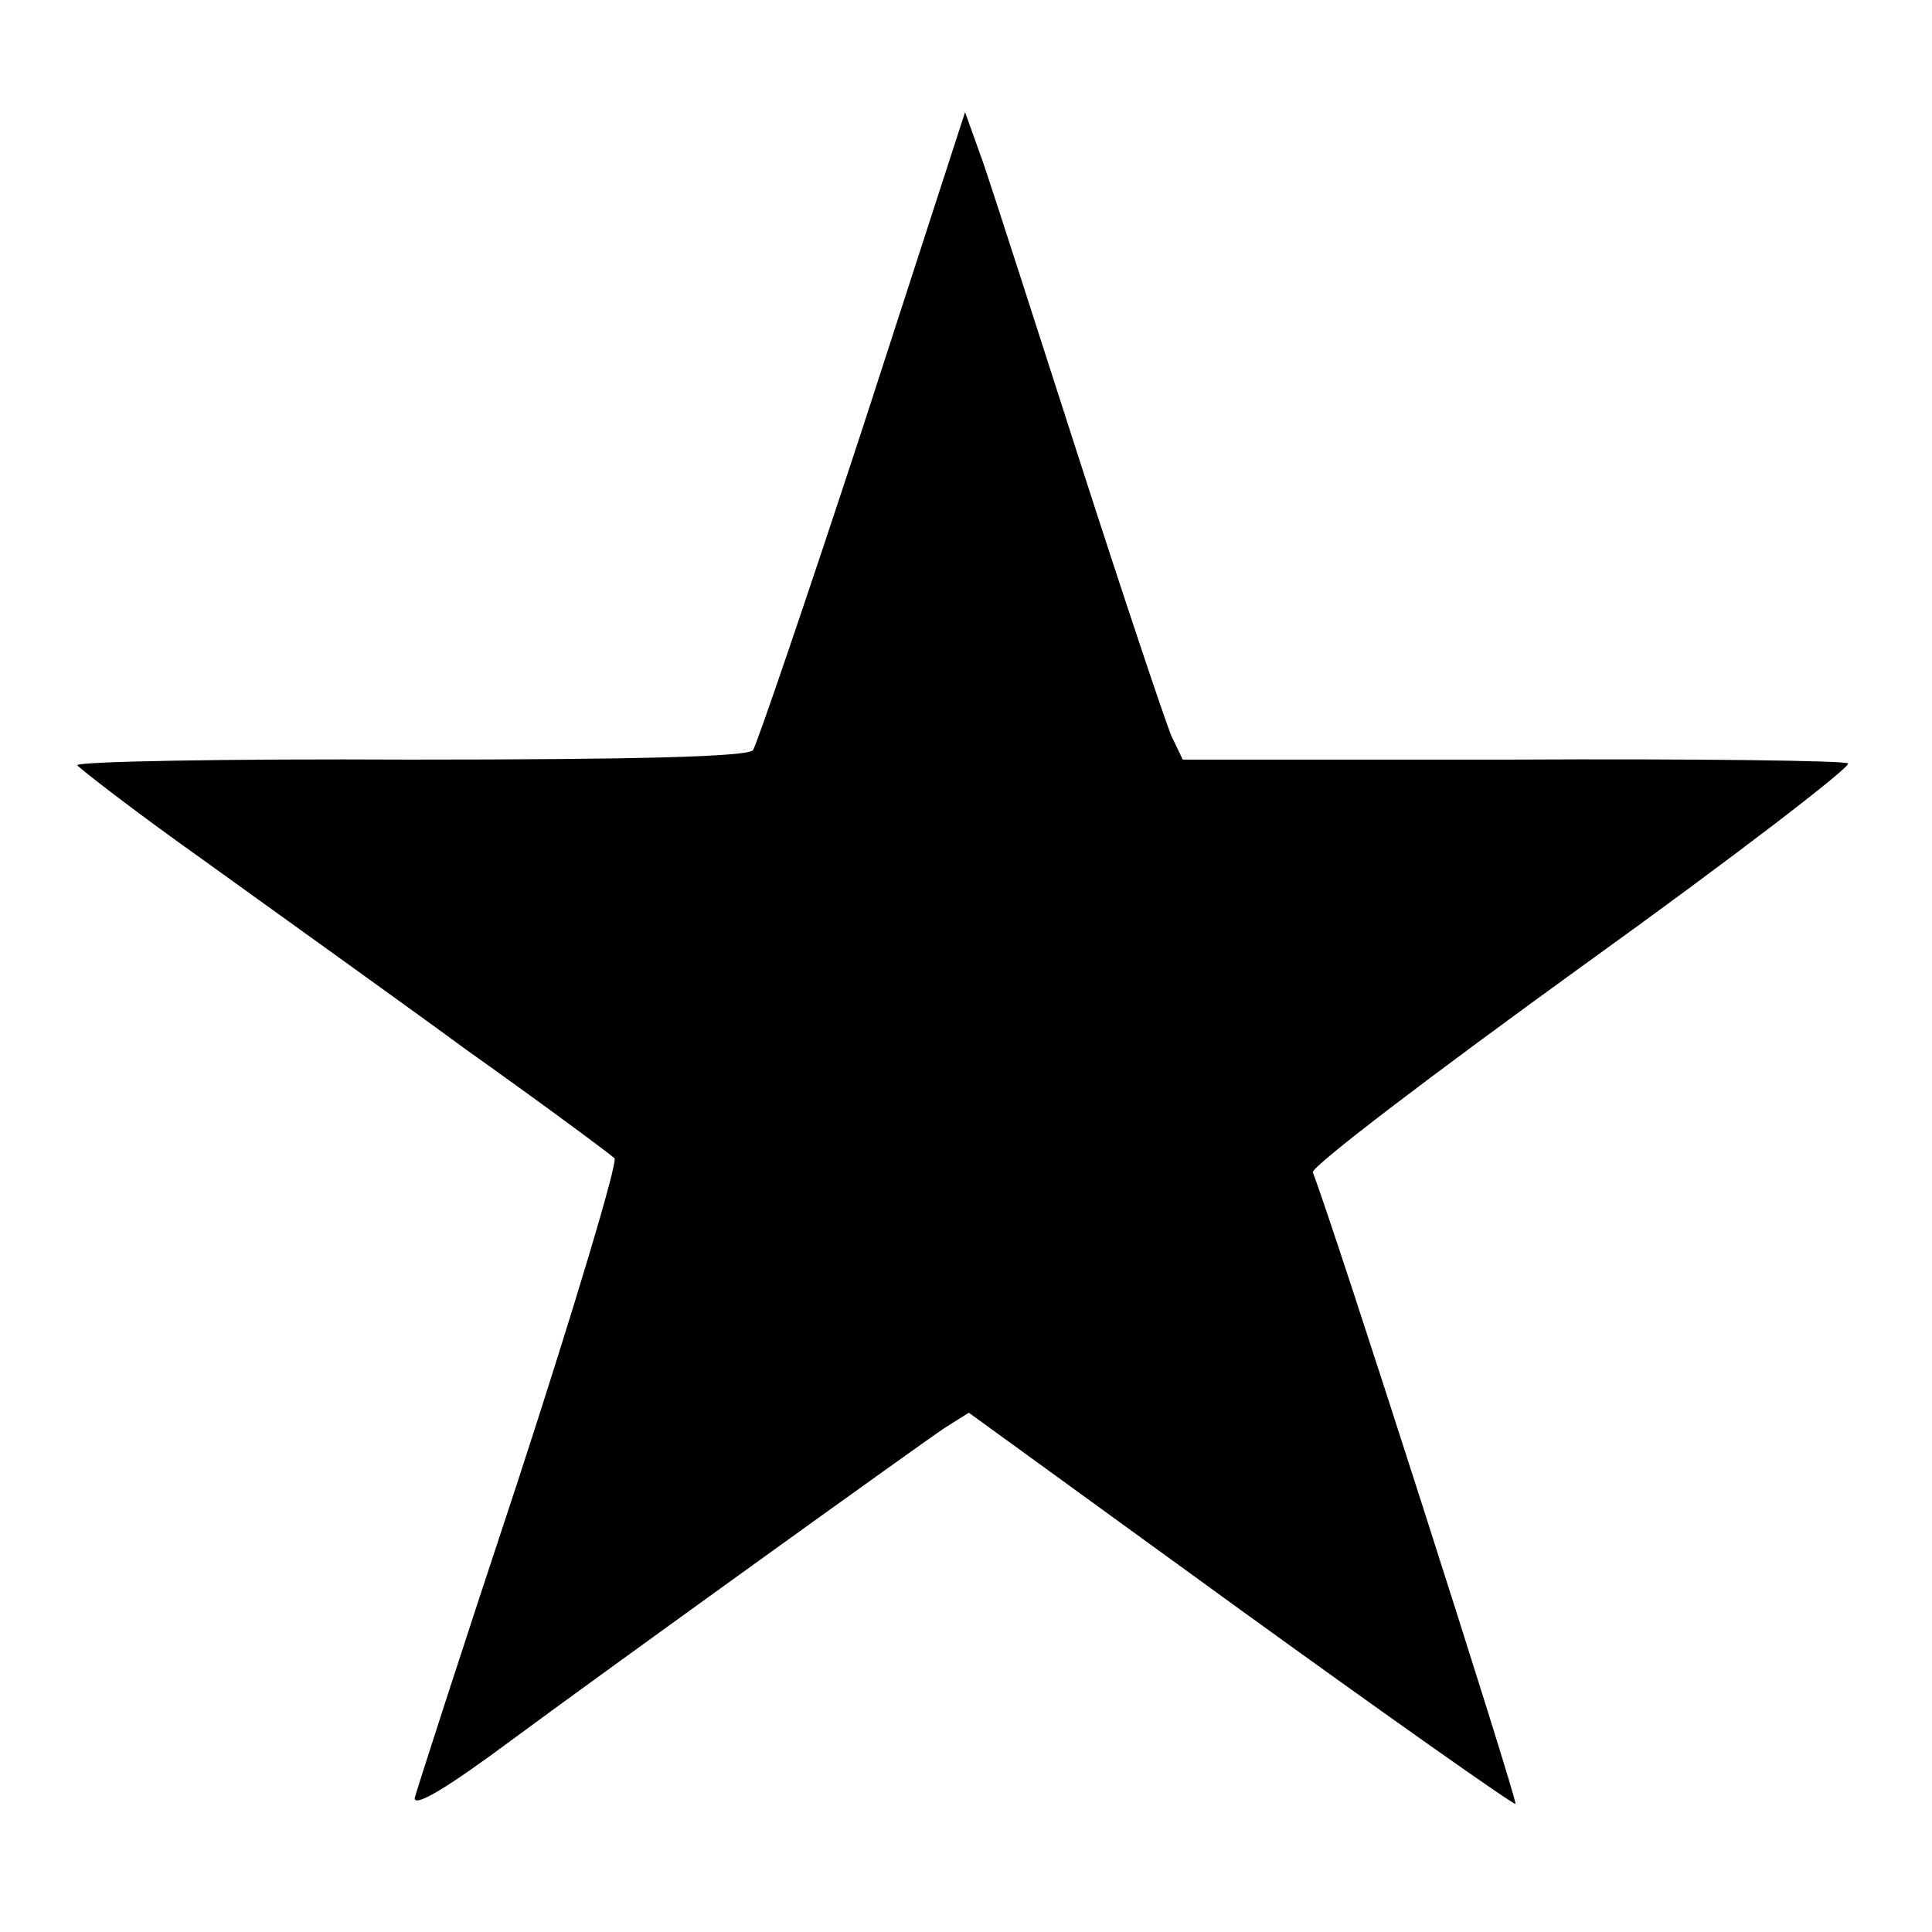 <?xml version="1.0" standalone="no"?>
<!DOCTYPE svg PUBLIC "-//W3C//DTD SVG 20010904//EN"
 "http://www.w3.org/TR/2001/REC-SVG-20010904/DTD/svg10.dtd">
<svg version="1.0" xmlns="http://www.w3.org/2000/svg"
 width="205pt" height="205pt" viewBox="0 0 205 205"
 preserveAspectRatio="xMidYMid meet">
<g transform="translate(0,205) scale(0.1,-0.1)"
fill="#000000" stroke="none">
<path d="M916 1598 c-60 -183 -113 -338 -117 -344 -6 -7 -124 -10 -364 -10
-195 1 -354 -2 -353 -6 2 -3 61 -49 133 -100 72 -52 198 -142 280 -202 83 -59
153 -111 157 -115 4 -3 -42 -157 -102 -341 -61 -184 -110 -336 -110 -338 0
-10 36 12 102 61 118 87 431 312 459 331 l27 17 288 -209 c159 -115 291 -208
292 -206 3 2 -193 614 -215 670 -2 6 127 104 286 219 160 115 286 212 282 215
-5 3 -166 5 -358 4 l-348 0 -12 25 c-6 14 -50 145 -97 291 -47 146 -93 289
-103 318 l-19 53 -108 -333z"/>
</g>
</svg>
